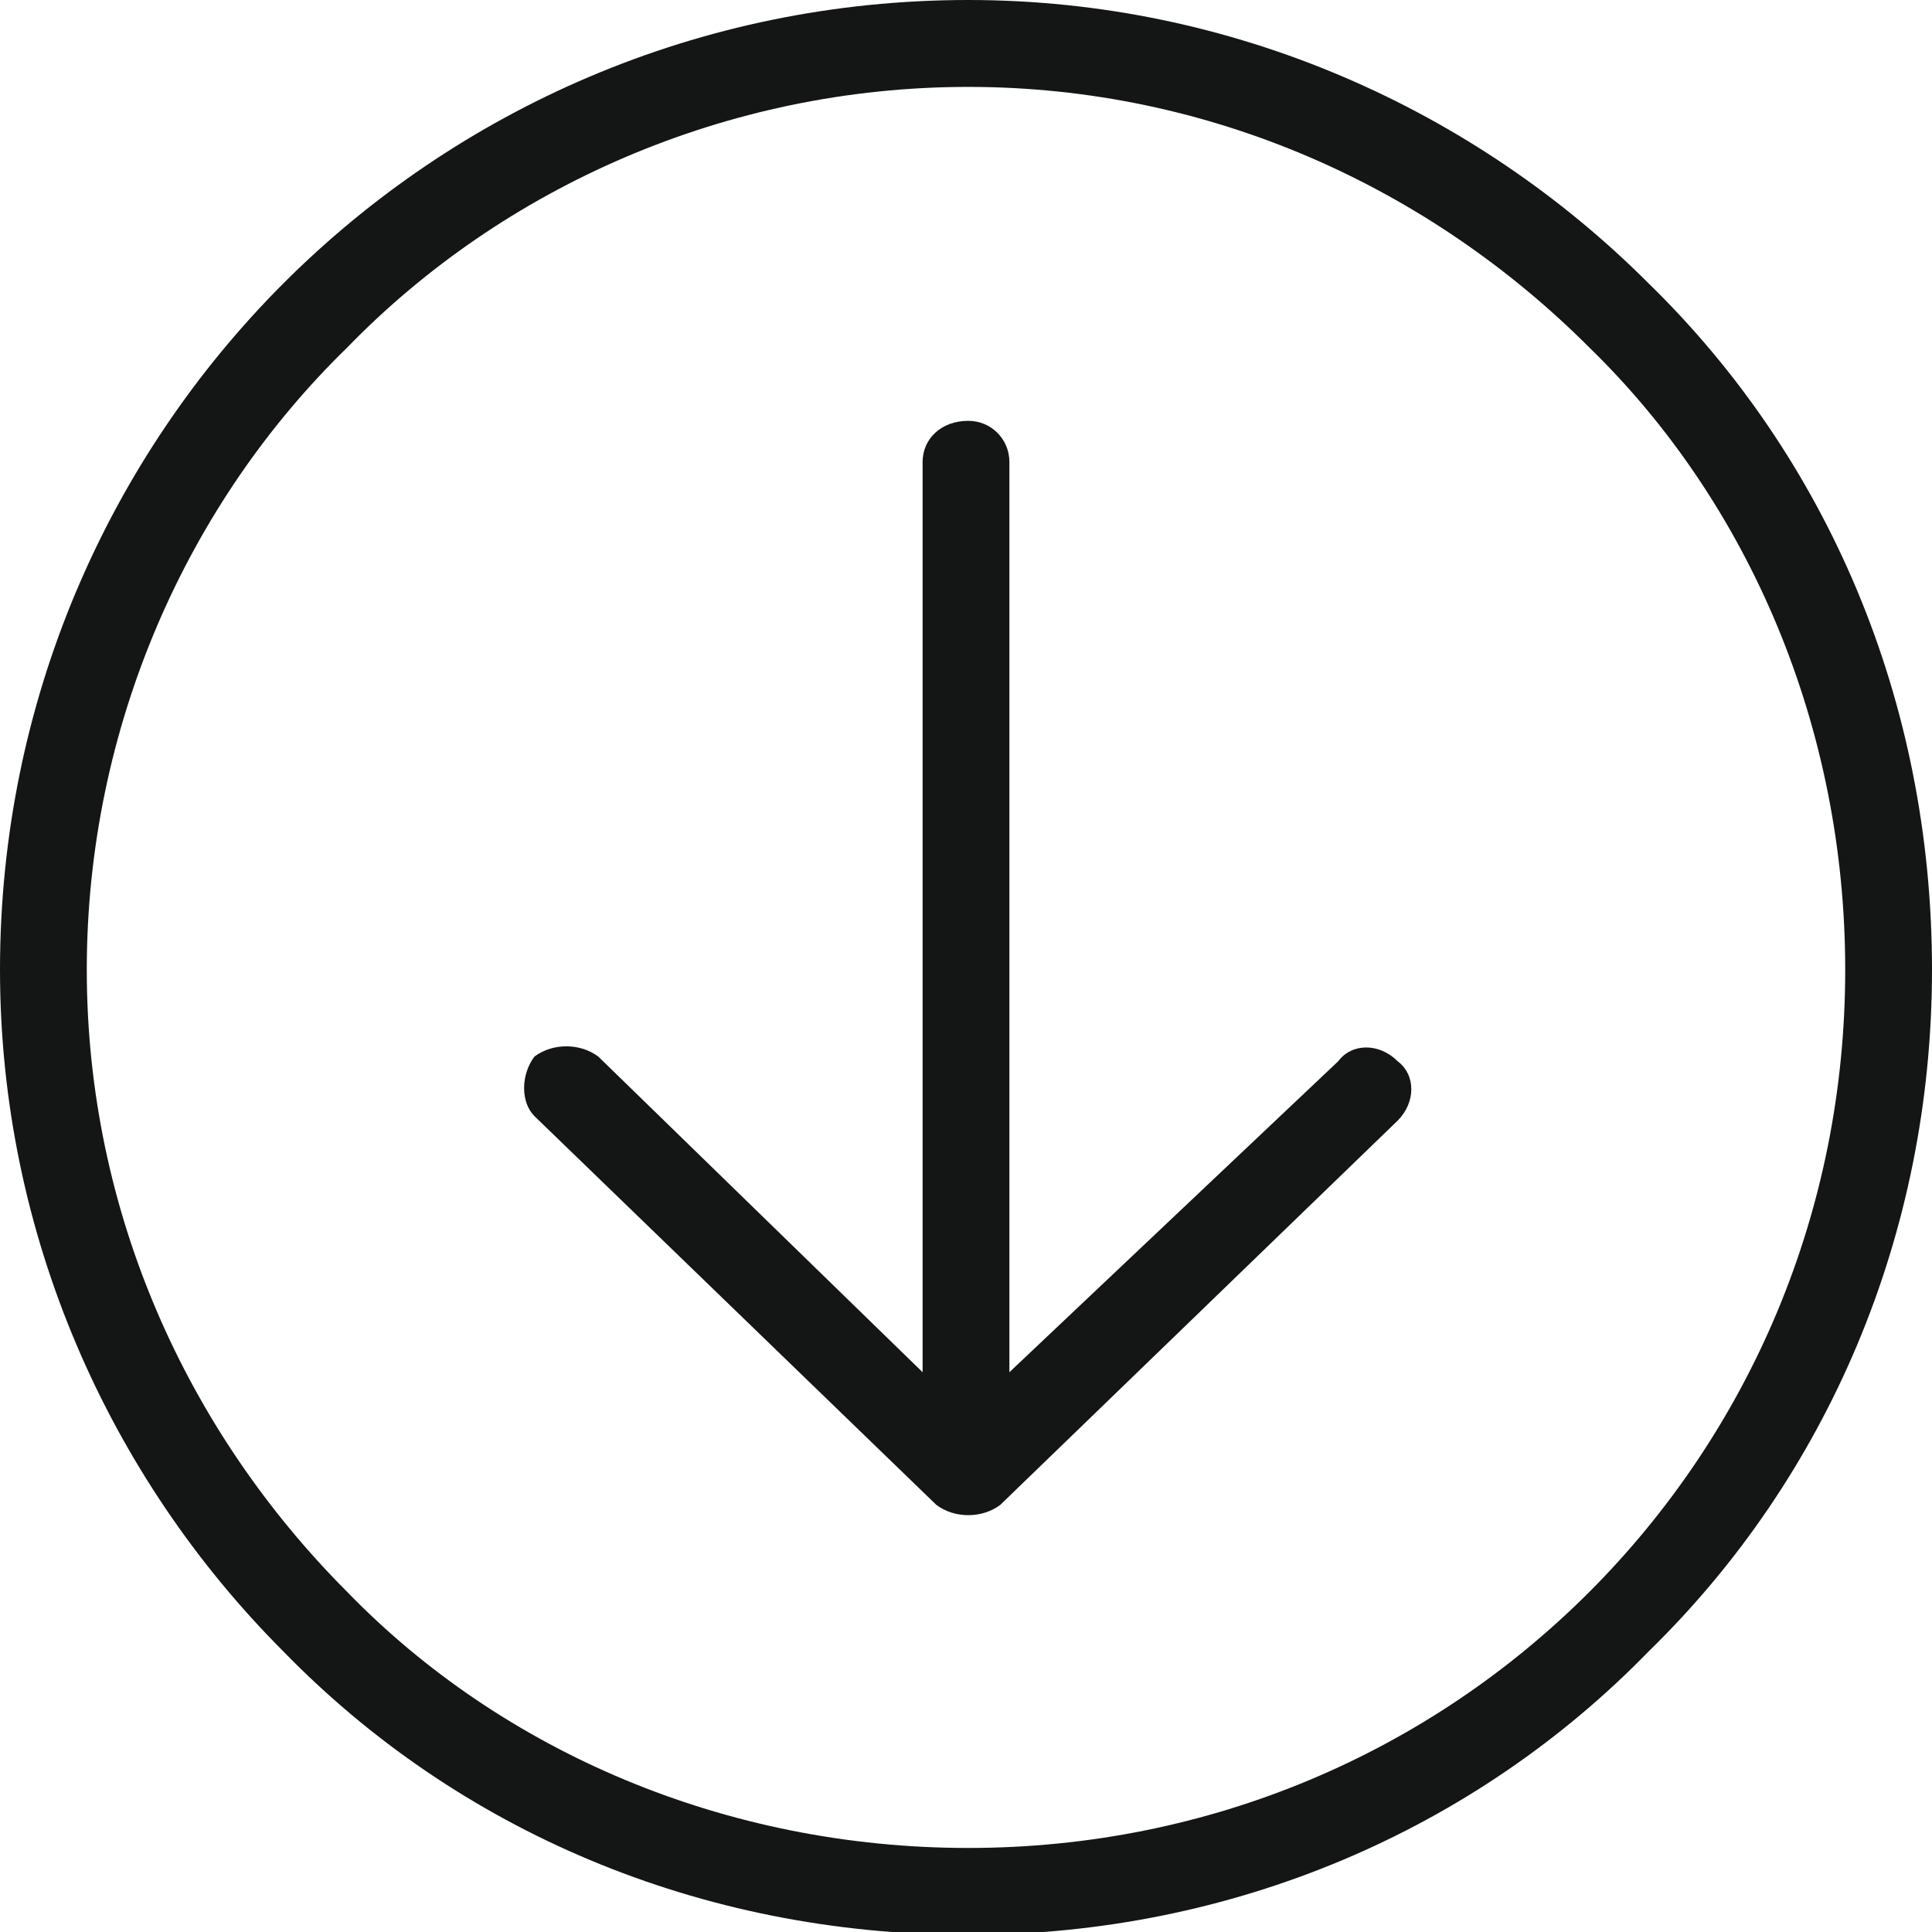 ﻿<?xml version="1.0" encoding="utf-8"?>
<!DOCTYPE svg PUBLIC "-//W3C//DTD SVG 1.1//EN" "http://www.w3.org/Graphics/SVG/1.1/DTD/svg11.dtd">
<svg xmlns="http://www.w3.org/2000/svg" xmlns:xlink="http://www.w3.org/1999/xlink" version="1.1" baseProfile="full" viewBox="0 0 50.00 50.00" enable-background="new 0 0 50.00 50.00" xml:space="preserve">
	<g>
		<path fill="#141515" fill-opacity="1" stroke-linejoin="round" d="M 23.877,11.956C 23.877,11.364 24.35,10.891 25.059,10.891C 25.65,10.891 26.123,11.364 26.123,11.956L 26.123,35.513L 34.634,27.464C 34.988,26.99 35.697,26.99 36.17,27.464C 36.643,27.819 36.643,28.529 36.17,29.003L 25.887,38.946L 25.887,38.946C 25.414,39.301 24.704,39.301 24.232,38.946L 13.83,28.884C 13.475,28.529 13.475,27.819 13.83,27.345C 14.303,26.99 15.012,26.99 15.485,27.345L 23.877,35.513L 23.877,11.956 Z "/>
		<path fill="#141515" fill-opacity="1" stroke-linejoin="round" d="M 25.059,0C 31.915,0 38.18,2.841 42.671,7.339L 42.671,7.339C 47.281,11.838 50,18.112 50,25.096C 50,31.962 47.281,38.236 42.671,42.734L 42.671,42.734C 38.18,47.351 31.915,50.074 25.059,50.074C 18.085,50.074 11.82,47.351 7.329,42.734L 7.329,42.734C 2.837,38.236 -1.33977e-007,31.962 -1.33977e-007,25.096C -1.33977e-007,18.112 2.837,11.838 7.329,7.339L 7.329,7.339C 11.82,2.841 18.085,0 25.059,0 Z M 41.135,8.997C 36.998,4.854 31.324,2.249 25.059,2.249C 18.794,2.249 13.002,4.854 8.983,8.997L 8.983,8.997C 4.846,13.022 2.246,18.822 2.246,25.096C 2.246,31.37 4.846,37.052 8.983,41.196L 8.983,41.196C 13.002,45.339 18.794,47.825 25.059,47.825C 31.324,47.825 36.998,45.339 41.135,41.196L 41.135,41.196C 45.272,37.052 47.754,31.37 47.754,25.096C 47.754,18.822 45.272,13.022 41.135,8.997 Z "/>
	</g>
</svg>
